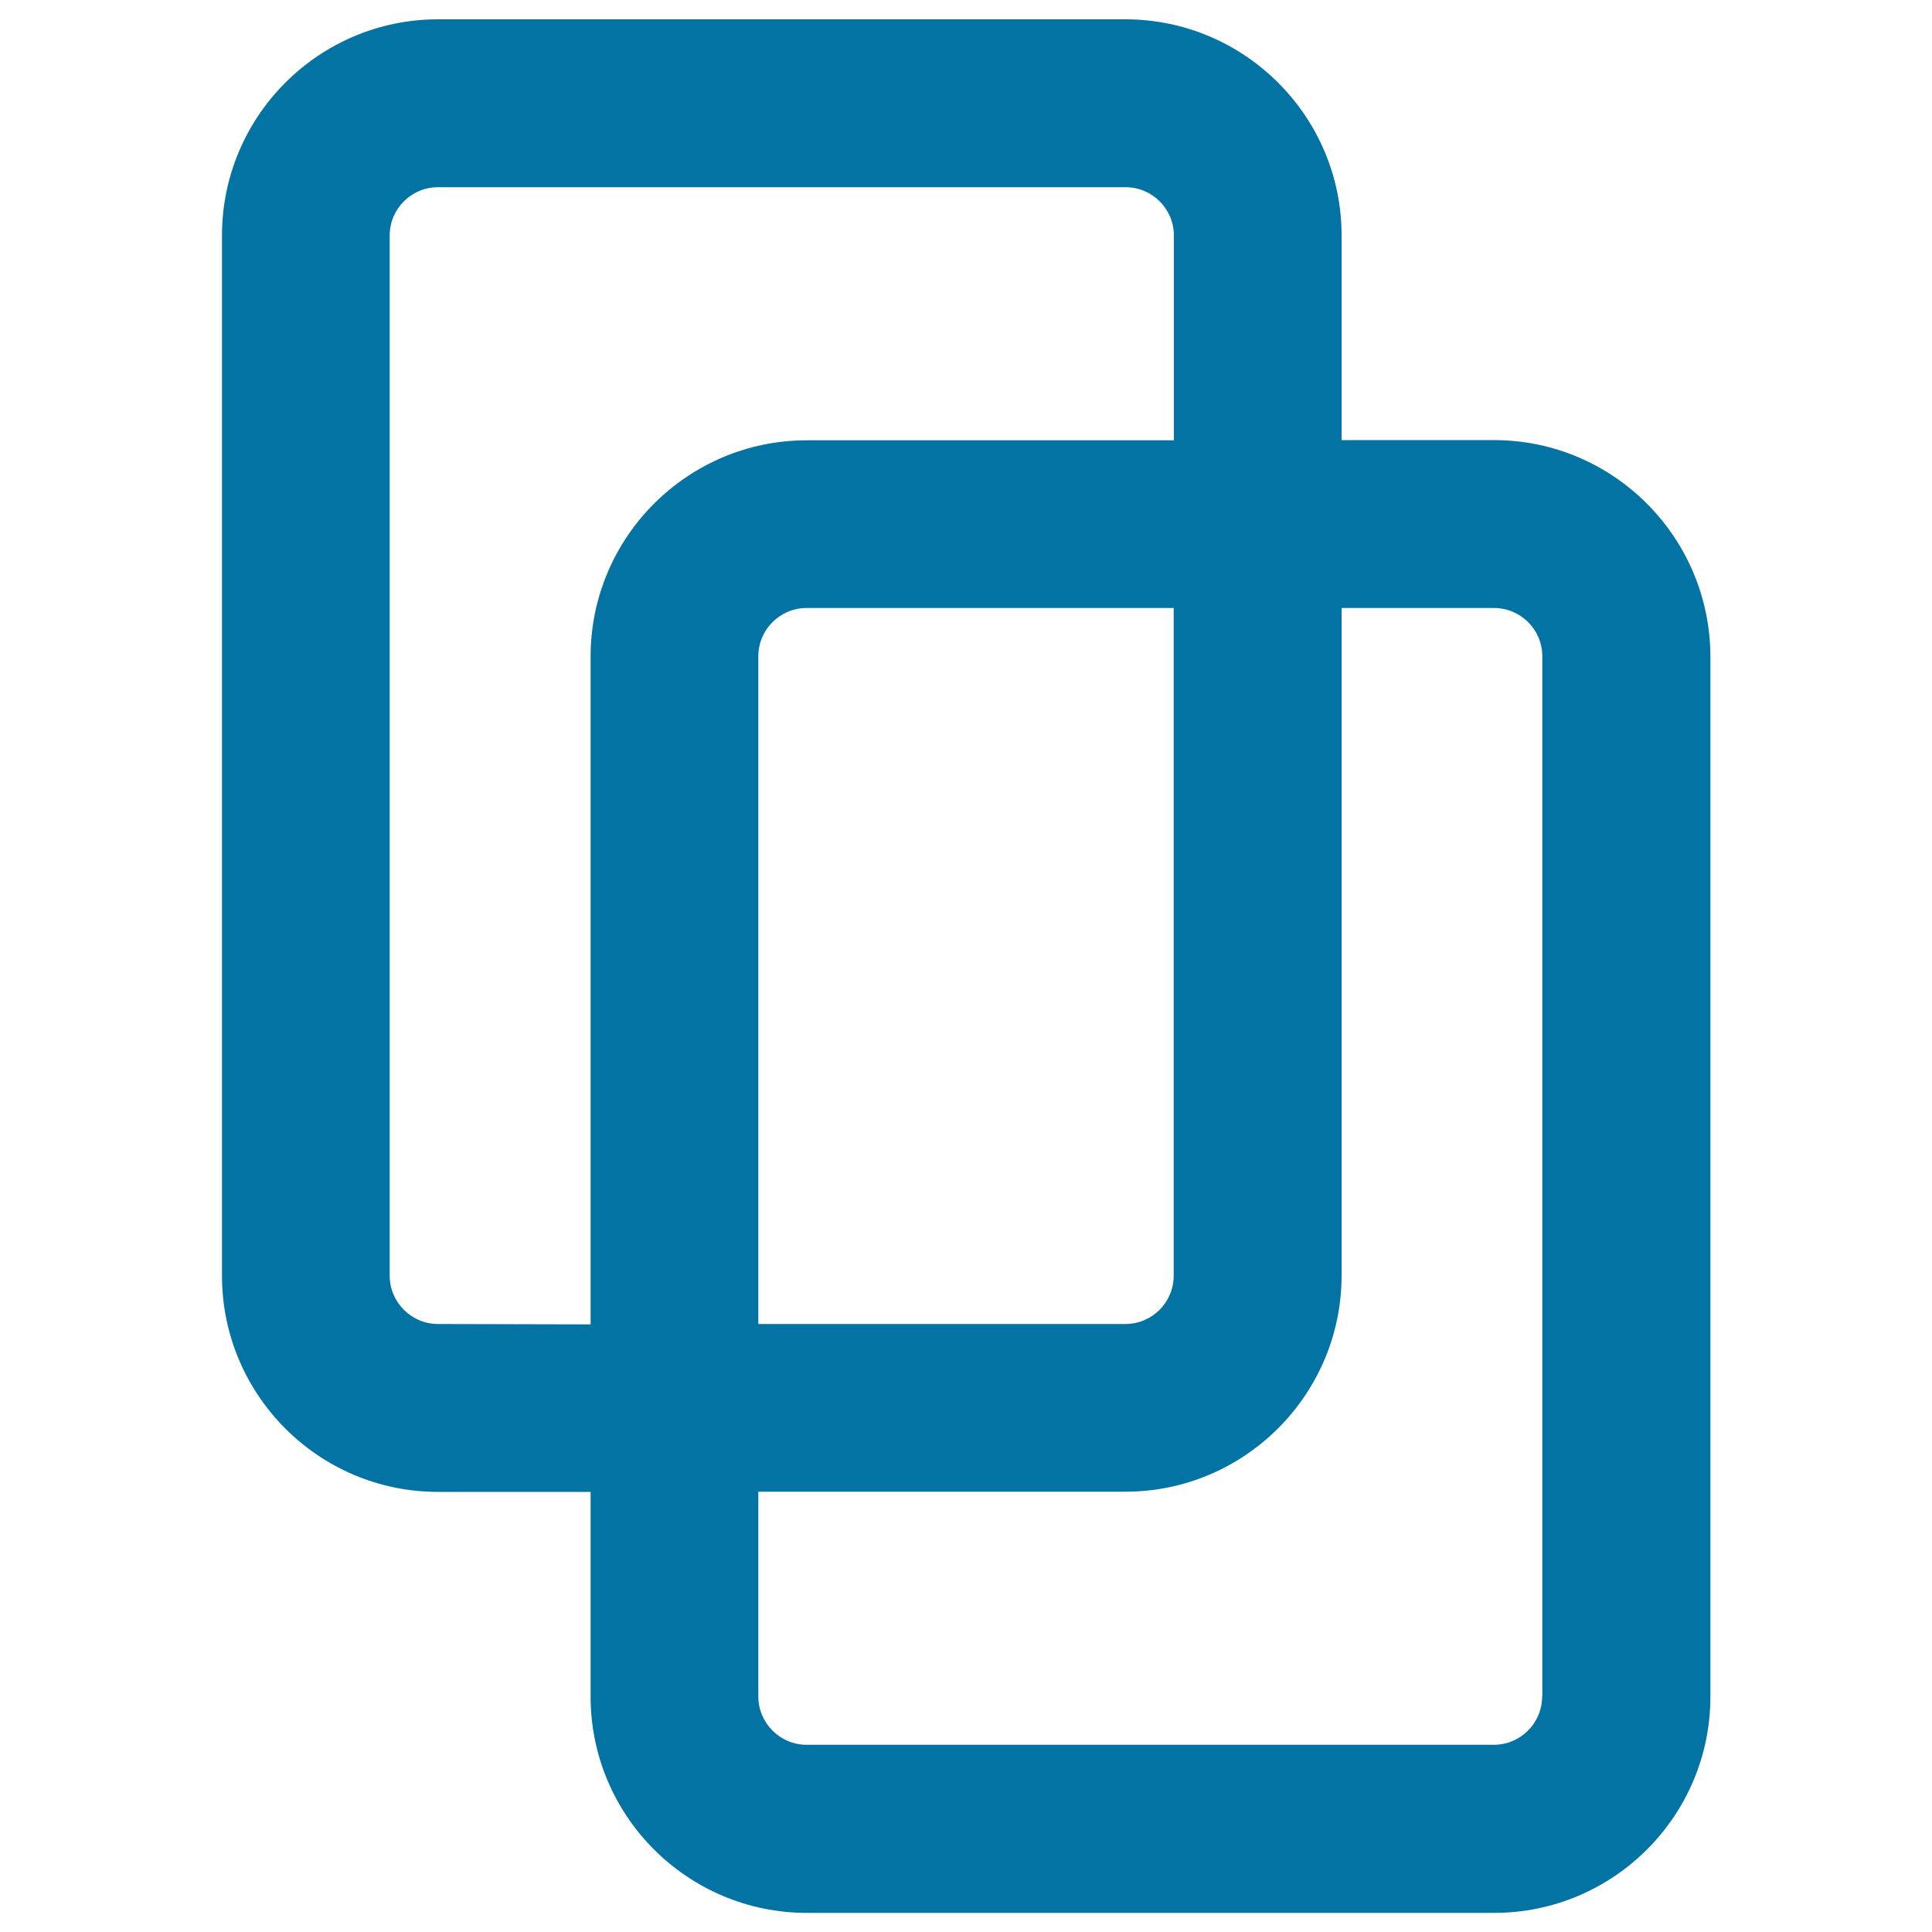 <svg xmlns="http://www.w3.org/2000/svg" viewBox="0 0 1000 1000" style="fill:#0273a2">
<title>Side line Range Of Products SVG icon</title>
<path d="M773.3,227.8h-78.9v-106C694.4,60.2,644.1,10,582.5,10H226.7C165,10,114.9,60.2,114.9,121.9v538.4c0,61.7,50.1,111.9,111.8,111.9h79v106c0,61.7,50.2,111.9,111.9,111.9h355.8c61.7,0,111.9-50.2,111.9-111.9V339.7C885.1,278,835,227.8,773.3,227.8z M226.7,685.3c-13.8,0-25-11.3-25-25V121.9c0-13.8,11.2-25,25-25h355.9c13.8,0,25,11.2,25,25v106h-190c-61.7,0-111.9,50.2-111.9,111.9v345.7L226.7,685.3L226.7,685.3z M607.5,314.7v345.6c0,13.8-11.2,25-25,25h-190V339.7c0-13.8,11.2-25,25-25H607.5z M798.2,878.1c0,13.8-11.2,25-25,25H417.5c-13.8,0-25-11.3-25-25v-106h190c61.6,0,111.9-50.2,111.9-111.9V314.7h78.9c13.8,0,25,11.2,25,25V878.1z"/>
</svg>